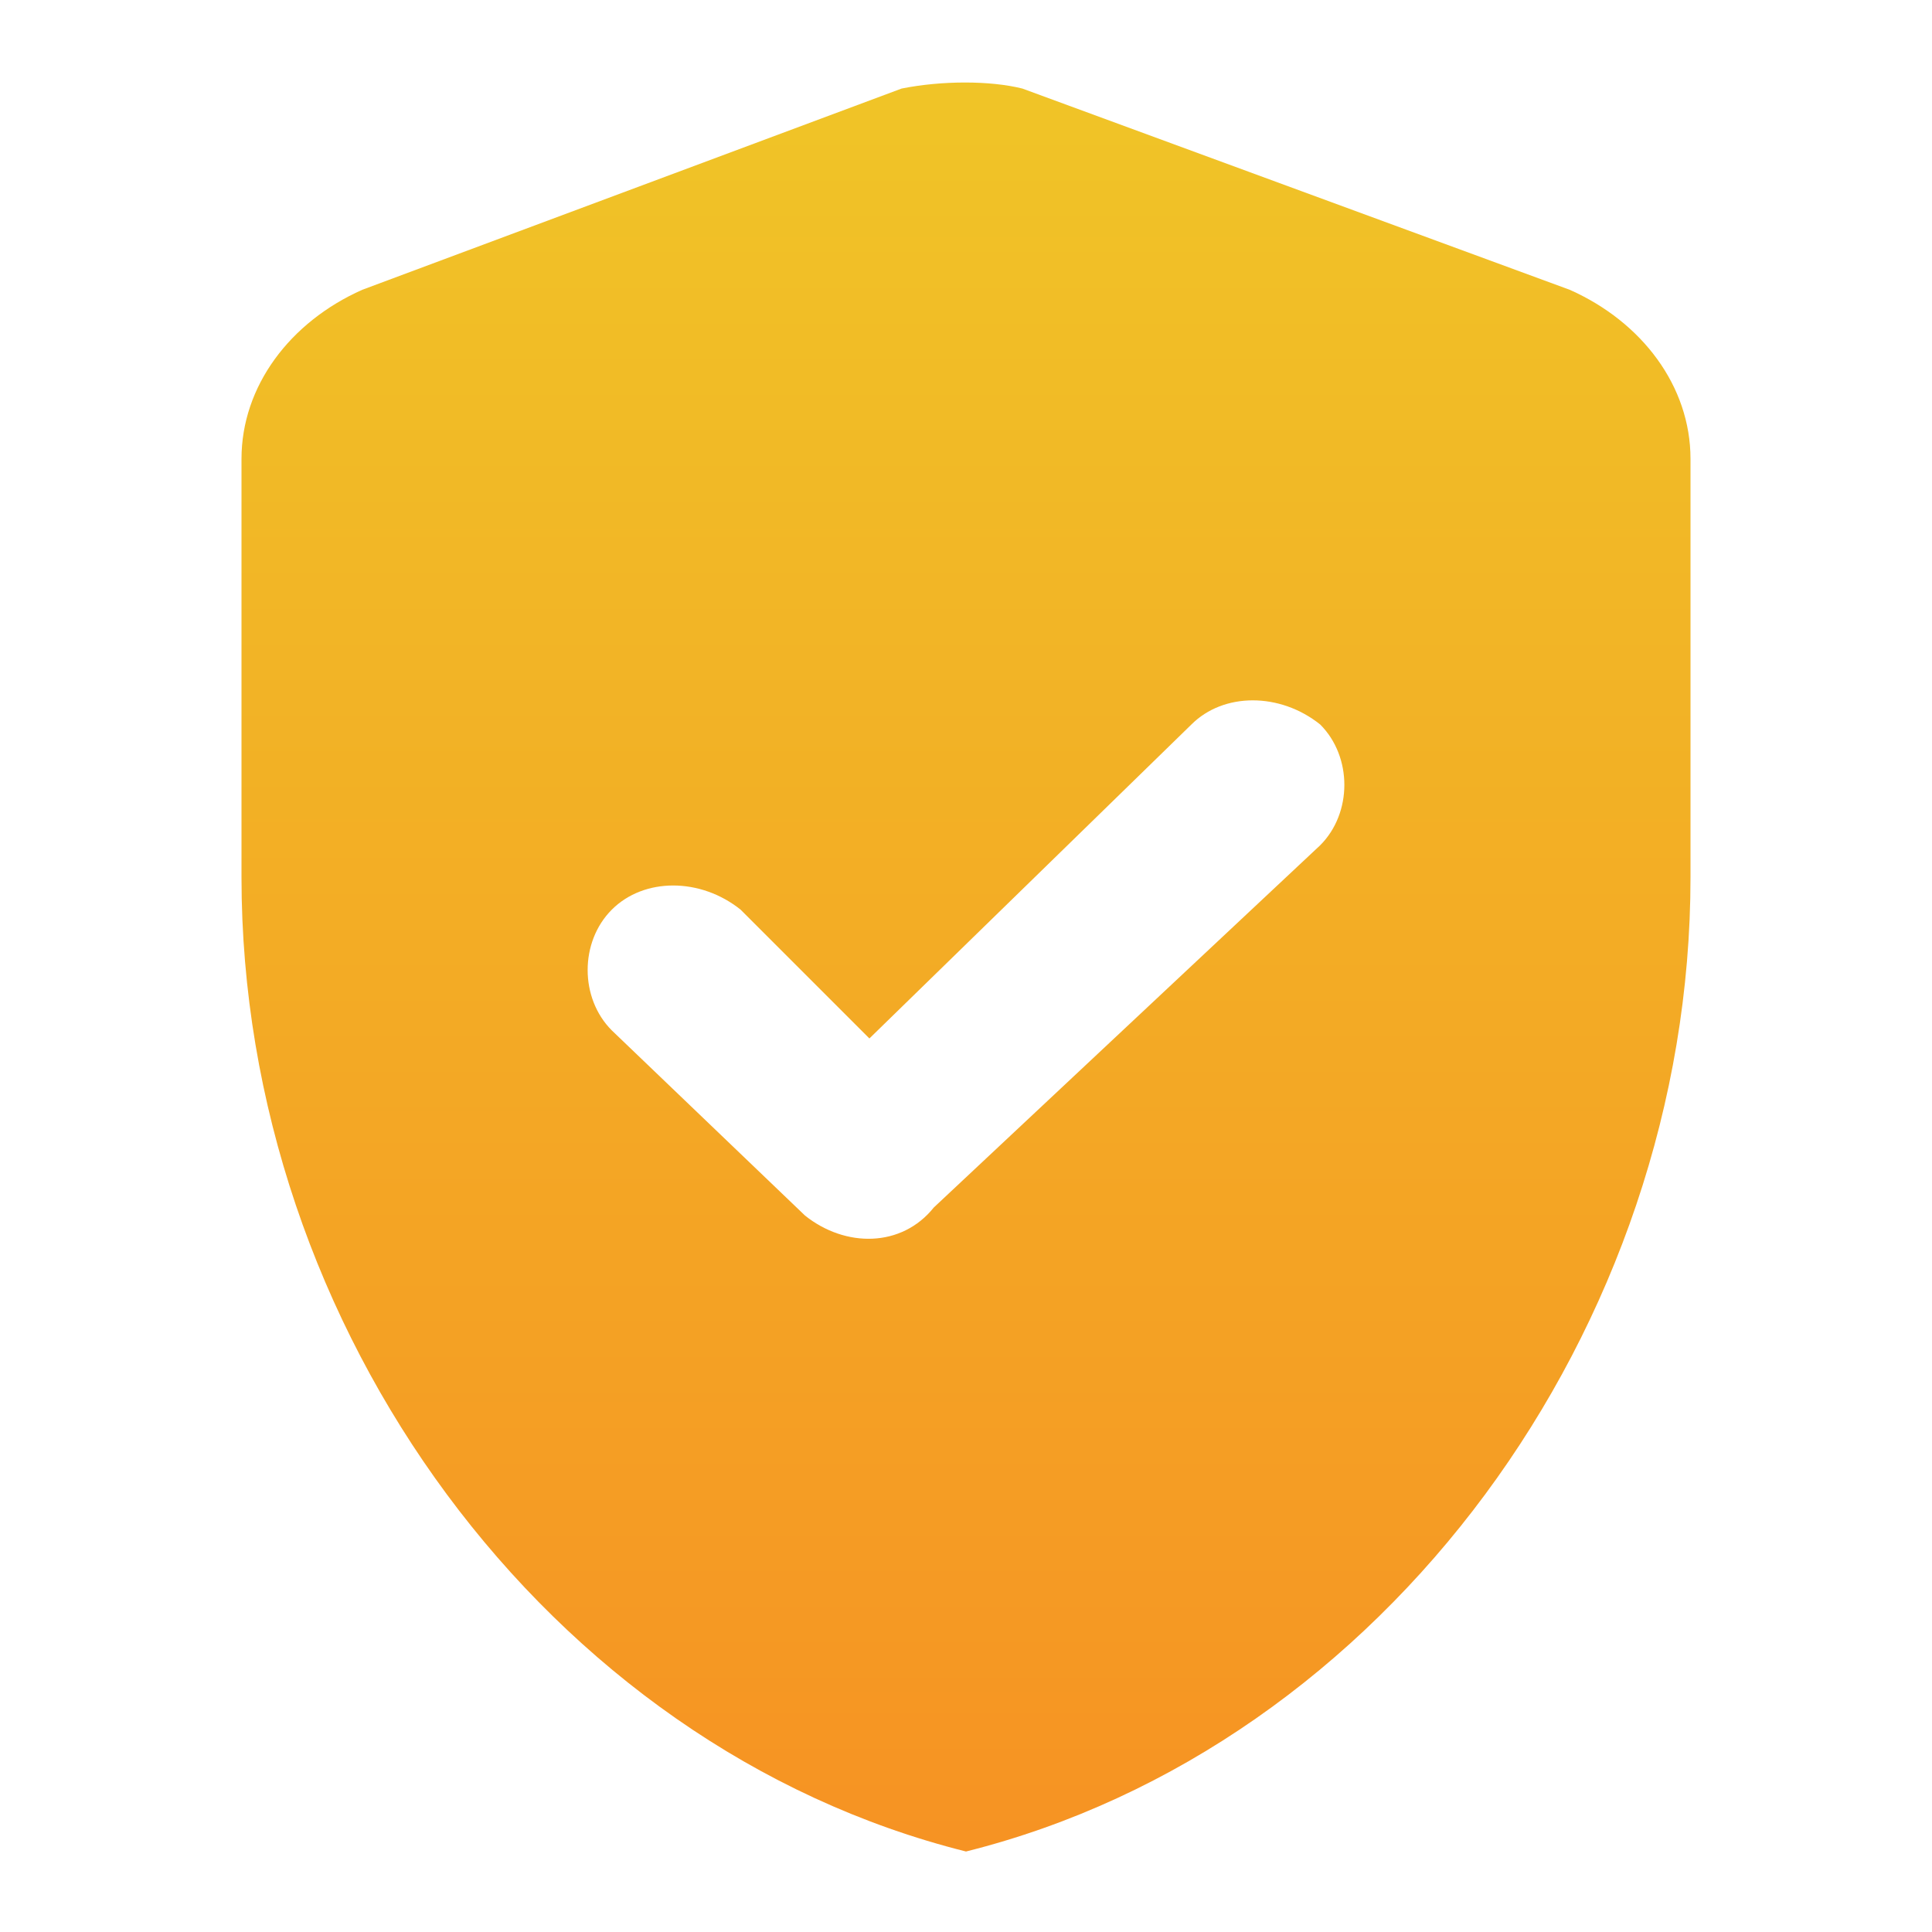 <?xml version="1.0" encoding="utf-8"?>
<!-- Generator: Adobe Illustrator 26.5.0, SVG Export Plug-In . SVG Version: 6.00 Build 0)  -->
<svg version="1.1" id="Layer_1" xmlns="http://www.w3.org/2000/svg" xmlns:xlink="http://www.w3.org/1999/xlink" x="0px" y="0px"
	 viewBox="0 0 24 24" style="enable-background:new 0 0 24 24;" xml:space="preserve">
<style type="text/css">
	.st0{fill:url(#SVGID_1_);}
</style>
<linearGradient id="SVGID_1_" gradientUnits="userSpaceOnUse" x1="-537.833" y1="37.181" x2="-537.833" y2="38.181" gradientTransform="matrix(18 0 0 22 9693 -816.999)">
	<stop  offset="0" style="stop-color:#F0C427"/>
	<stop  offset="1" style="stop-color:#F69323"/>
</linearGradient>
<path class="st0" d="M11.2,1.1L4.5,3.6C3.6,4,3,4.8,3,5.7v5.2c0,5.6,3.8,10.8,9,12.1c5.2-1.3,9-6.5,9-12.1V5.7
	c0-0.9-0.6-1.7-1.5-2.1l-6.8-2.5C12.3,1,11.7,1,11.2,1.1z M10,15.1l-2.4-2.3c-0.4-0.4-0.4-1.1,0-1.5l0,0c0.4-0.4,1.1-0.4,1.6,0
	l1.6,1.6l4-3.9c0.4-0.4,1.1-0.4,1.6,0c0.4,0.4,0.4,1.1,0,1.5l0,0L11.6,15C11.2,15.5,10.5,15.5,10,15.1L10,15.1z"/>
</svg>
